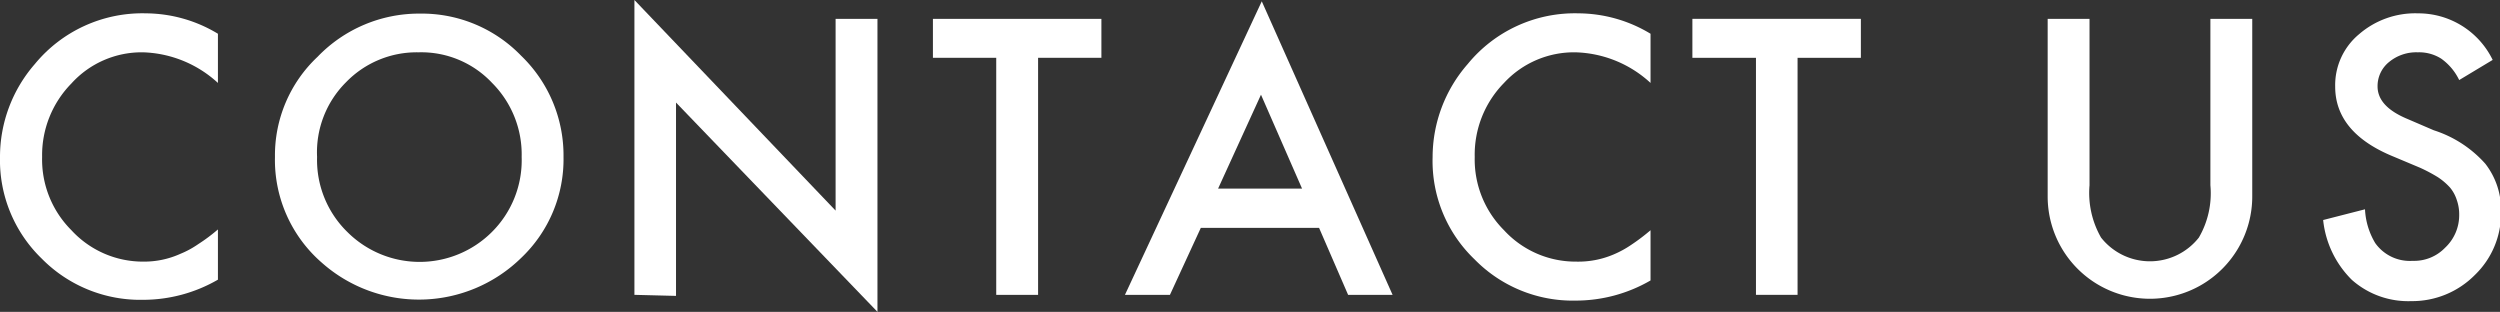 <svg xmlns="http://www.w3.org/2000/svg" width="95.56" height="11.92" viewBox="0 0 95.56 11.92">
  <rect x="0" y="0" width="95.56" height="11.92" fill="#333333" stroke="none"/>
  <defs>
    <style>
      .b9778382-0838-4f32-8908-d91bbfe9143a {
        fill: #fff;
      }
    </style>
  </defs>
  <g id="ab0a5eaf-3fcc-4237-a8cb-063d9b9dcd6c" data-name="レイヤー 2">
    <g id="b1e6ef69-360f-44ef-b41c-ac0603bba492" data-name="メインデザイン">
      <g>
        <path class="b9778382-0838-4f32-8908-d91bbfe9143a" d="M8.33,1.29V3.17A4.42,4.42,0,0,0,5.47,2,3.62,3.62,0,0,0,2.73,3.19,3.91,3.91,0,0,0,1.61,6a3.82,3.82,0,0,0,1.12,2.8A3.71,3.71,0,0,0,5.48,10,3.36,3.36,0,0,0,6.9,9.7a3.53,3.53,0,0,0,.68-.37,6.61,6.61,0,0,0,.75-.56v1.92a5.72,5.72,0,0,1-2.87.77A5.29,5.29,0,0,1,1.59,9.88,5.23,5.23,0,0,1,0,6,5.4,5.4,0,0,1,1.33,2.45,5.32,5.32,0,0,1,5.58.51,5.37,5.37,0,0,1,8.33,1.29Z"/>
        <path class="b9778382-0838-4f32-8908-d91bbfe9143a" d="M10.51,6a5.17,5.17,0,0,1,1.63-3.83A5.38,5.38,0,0,1,16.05.52a5.28,5.28,0,0,1,3.87,1.61A5.29,5.29,0,0,1,21.54,6a5.2,5.2,0,0,1-1.62,3.86,5.59,5.59,0,0,1-7.62.18A5.2,5.2,0,0,1,10.51,6Zm1.61,0a3.85,3.85,0,0,0,1.17,2.88,3.91,3.91,0,0,0,5.5,0A3.87,3.87,0,0,0,19.94,6a3.87,3.87,0,0,0-1.13-2.83A3.71,3.71,0,0,0,16,2a3.76,3.76,0,0,0-2.78,1.15A3.78,3.78,0,0,0,12.12,6Z"/>
        <path class="b9778382-0838-4f32-8908-d91bbfe9143a" d="M24.25,11.27V0l7.69,8.05V.72h1.6v11.2l-7.7-8v7.39Z"/>
        <path class="b9778382-0838-4f32-8908-d91bbfe9143a" d="M39.68,2.21v9.06h-1.6V2.21H35.66V.72H42.1V2.21Z"/>
        <path class="b9778382-0838-4f32-8908-d91bbfe9143a" d="M50.42,8.71H45.9l-1.18,2.56H43L48.23.05l5,11.22H51.53Zm-.65-1.5L48.2,3.62,46.56,7.21Z"/>
        <path class="b9778382-0838-4f32-8908-d91bbfe9143a" d="M63.09,1.29V3.17A4.4,4.4,0,0,0,60.23,2a3.64,3.64,0,0,0-2.74,1.17A3.91,3.91,0,0,0,56.37,6a3.82,3.82,0,0,0,1.12,2.8A3.71,3.71,0,0,0,60.24,10a3.44,3.44,0,0,0,1.43-.27,3.85,3.85,0,0,0,.68-.37,7.6,7.6,0,0,0,.74-.56v1.92a5.7,5.7,0,0,1-2.87.77,5.25,5.25,0,0,1-3.86-1.58A5.2,5.2,0,0,1,54.76,6,5.41,5.41,0,0,1,56.1,2.45,5.29,5.29,0,0,1,60.34.51,5.37,5.37,0,0,1,63.09,1.29Z"/>
        <path class="b9778382-0838-4f32-8908-d91bbfe9143a" d="M68.71,2.21v9.06H67.12V2.21H64.69V.72h6.44V2.21Z"/>
        <path class="b9778382-0838-4f32-8908-d91bbfe9143a" d="M79.87.72V7.08a3.43,3.43,0,0,0,.44,2,2.38,2.38,0,0,0,3.74,0,3.37,3.37,0,0,0,.44-2V.72h1.6V7.51a3.91,3.91,0,1,1-7.82,0V.72Z"/>
        <path class="b9778382-0838-4f32-8908-d91bbfe9143a" d="M95.28,2.29,94,3.06a2.13,2.13,0,0,0-.69-.82A1.57,1.57,0,0,0,92.42,2a1.63,1.63,0,0,0-1.1.37,1.18,1.18,0,0,0-.44.93c0,.52.38.93,1.15,1.25l1,.43A4.45,4.45,0,0,1,95,6.26a2.87,2.87,0,0,1,.6,1.84,3.27,3.27,0,0,1-1,2.41,3.37,3.37,0,0,1-2.43,1,3.25,3.25,0,0,1-2.27-.81,3.76,3.76,0,0,1-1.1-2.29L90.4,8a2.76,2.76,0,0,0,.39,1.29,1.62,1.62,0,0,0,1.43.68,1.64,1.64,0,0,0,1.24-.5A1.7,1.7,0,0,0,94,8.21a1.64,1.64,0,0,0-.09-.56,1.41,1.41,0,0,0-.26-.48,2.4,2.4,0,0,0-.47-.4,6,6,0,0,0-.68-.36l-1-.42C90,5.38,89.26,4.48,89.26,3.31a2.53,2.53,0,0,1,.91-2A3.28,3.28,0,0,1,92.43.51,3.16,3.16,0,0,1,95.28,2.29Z"/>
      </g>
    </g>
  </g>
</svg>
